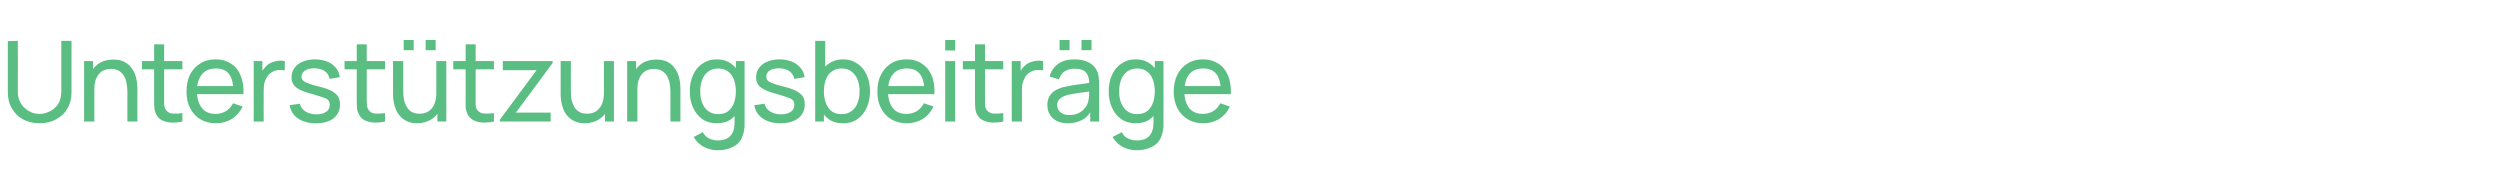 <?xml version="1.0" standalone="no"?><!DOCTYPE svg PUBLIC "-//W3C//DTD SVG 1.1//EN" "http://www.w3.org/Graphics/SVG/1.1/DTD/svg11.dtd"><svg xmlns="http://www.w3.org/2000/svg" version="1.1" width="1150px" height="85.5px" viewBox="0 -1 1150 85.5" style="top:-1px">  <desc>Unterst tzungsbeitr ge</desc>  <defs/>  <g id="Polygon44606">    <path d="M 18.2 55.7 C 15.4 55.7 12.8 55.1 10.6 53.9 C 8.4 52.7 6.7 51.1 5.5 48.9 C 4.2 46.8 3.6 44.3 3.6 41.4 C 3.61 41.41 3.6 17.9 3.6 17.9 L 8.2 17.8 C 8.2 17.8 8.25 41.02 8.2 41 C 8.2 42.8 8.5 44.3 9.1 45.6 C 9.7 46.9 10.5 48 11.5 48.8 C 12.5 49.7 13.6 50.3 14.7 50.8 C 15.9 51.2 17.1 51.4 18.2 51.4 C 19.4 51.4 20.6 51.2 21.8 50.7 C 23 50.3 24 49.7 25 48.8 C 26 48 26.8 46.9 27.4 45.6 C 27.9 44.3 28.2 42.8 28.2 41 C 28.24 41.02 28.2 17.8 28.2 17.8 L 32.9 17.8 C 32.9 17.8 32.88 41.41 32.9 41.4 C 32.9 44.3 32.3 46.8 31 48.9 C 29.8 51.1 28 52.7 25.8 53.9 C 23.6 55.1 21.1 55.7 18.2 55.7 Z M 58.6 54.9 C 58.6 54.9 58.57 41 58.6 41 C 58.6 39.7 58.4 38.4 58.2 37.2 C 58 36 57.6 34.9 57 33.9 C 56.4 32.9 55.7 32.2 54.7 31.6 C 53.7 31 52.5 30.7 51 30.7 C 49.9 30.7 48.8 30.9 47.9 31.3 C 46.9 31.7 46.1 32.3 45.5 33.1 C 44.8 33.9 44.3 34.9 43.9 36.1 C 43.5 37.3 43.4 38.7 43.4 40.3 C 43.4 40.3 40.3 39.3 40.3 39.3 C 40.3 36.7 40.8 34.4 41.8 32.4 C 42.8 30.5 44.1 29 45.9 27.9 C 47.7 26.9 49.7 26.4 52.1 26.4 C 53.9 26.4 55.5 26.7 56.7 27.2 C 58 27.8 59.1 28.6 59.9 29.5 C 60.7 30.5 61.4 31.5 61.9 32.6 C 62.4 33.8 62.7 35 62.9 36.2 C 63.1 37.4 63.2 38.5 63.2 39.6 C 63.21 39.56 63.2 54.9 63.2 54.9 L 58.6 54.9 Z M 38.7 54.9 L 38.7 27.1 L 42.8 27.1 L 42.8 34.6 L 43.4 34.6 L 43.4 54.9 L 38.7 54.9 Z M 83.9 54.9 C 82.2 55.3 80.6 55.4 79 55.4 C 77.4 55.3 76 55 74.7 54.4 C 73.4 53.8 72.5 52.9 71.9 51.6 C 71.3 50.5 71 49.4 71 48.3 C 70.9 47.1 70.9 45.9 70.9 44.4 C 70.91 44.43 70.9 19.4 70.9 19.4 L 75.5 19.4 C 75.5 19.4 75.5 44.22 75.5 44.2 C 75.5 45.4 75.5 46.3 75.5 47.1 C 75.6 47.9 75.7 48.6 76.1 49.2 C 76.7 50.3 77.7 51 79 51.2 C 80.4 51.3 82 51.3 83.9 51 C 83.9 51 83.9 54.9 83.9 54.9 Z M 65.3 30.9 L 65.3 27.1 L 83.9 27.1 L 83.9 30.9 L 65.3 30.9 Z M 99.4 55.7 C 96.6 55.7 94.3 55.1 92.2 53.9 C 90.2 52.7 88.6 51 87.5 48.8 C 86.3 46.6 85.8 44.1 85.8 41.2 C 85.8 38.2 86.3 35.5 87.4 33.3 C 88.6 31.1 90.1 29.4 92.1 28.2 C 94.1 26.9 96.5 26.3 99.2 26.3 C 102 26.3 104.3 27 106.3 28.3 C 108.3 29.6 109.8 31.4 110.7 33.8 C 111.7 36.2 112.2 39 112 42.3 C 112.02 42.31 107.4 42.3 107.4 42.3 C 107.4 42.3 107.38 40.66 107.4 40.7 C 107.3 37.2 106.6 34.7 105.3 33 C 104 31.3 102 30.5 99.3 30.5 C 96.5 30.5 94.3 31.4 92.9 33.2 C 91.4 35 90.6 37.6 90.6 41 C 90.6 44.3 91.4 46.8 92.9 48.7 C 94.3 50.5 96.4 51.4 99.2 51.4 C 101 51.4 102.6 50.9 104 50.1 C 105.3 49.3 106.4 48 107.2 46.5 C 107.2 46.5 111.6 48 111.6 48 C 110.5 50.4 108.8 52.3 106.7 53.7 C 104.5 55 102.1 55.7 99.4 55.7 Z M 89.1 42.3 L 89.1 38.6 L 109.7 38.6 L 109.7 42.3 L 89.1 42.3 Z M 116.7 54.9 L 116.7 27.1 L 120.7 27.1 L 120.7 33.8 C 120.7 33.8 120.08 32.96 120.1 33 C 120.4 32.1 120.8 31.3 121.4 30.6 C 121.9 29.9 122.5 29.3 123.1 28.8 C 123.8 28.2 124.7 27.8 125.6 27.5 C 126.5 27.2 127.4 27 128.3 26.9 C 129.3 26.9 130.2 26.9 131 27.1 C 131 27.1 131 31.4 131 31.4 C 130 31.2 129 31.1 127.8 31.2 C 126.7 31.4 125.6 31.8 124.6 32.5 C 123.7 33.1 123.1 33.9 122.6 34.8 C 122.1 35.7 121.7 36.7 121.5 37.7 C 121.4 38.8 121.3 39.9 121.3 41 C 121.26 40.97 121.3 54.9 121.3 54.9 L 116.7 54.9 Z M 145.3 55.7 C 142 55.7 139.3 55 137.1 53.5 C 135 52.1 133.7 50 133.2 47.4 C 133.2 47.4 137.9 46.7 137.9 46.7 C 138.3 48.2 139.2 49.4 140.5 50.3 C 141.9 51.1 143.6 51.6 145.6 51.6 C 147.5 51.6 149 51.2 150.1 50.4 C 151.2 49.6 151.7 48.5 151.7 47.2 C 151.7 46.4 151.5 45.8 151.2 45.3 C 150.8 44.8 150.1 44.3 148.9 43.9 C 147.8 43.5 146.1 43 143.8 42.3 C 141.4 41.7 139.4 41 138 40.3 C 136.6 39.6 135.6 38.8 135 37.9 C 134.4 37 134.1 35.8 134.1 34.5 C 134.1 32.8 134.6 31.4 135.5 30.2 C 136.4 29 137.6 28 139.2 27.4 C 140.8 26.7 142.7 26.3 144.8 26.3 C 146.9 26.3 148.8 26.7 150.5 27.3 C 152.2 28 153.5 29 154.5 30.2 C 155.5 31.4 156.1 32.8 156.3 34.5 C 156.3 34.5 151.6 35.3 151.6 35.3 C 151.4 33.9 150.7 32.7 149.5 31.8 C 148.3 30.9 146.7 30.5 144.8 30.4 C 143 30.4 141.5 30.7 140.4 31.4 C 139.3 32.1 138.7 33.1 138.7 34.2 C 138.7 34.9 138.9 35.5 139.4 36 C 139.8 36.5 140.6 36.9 141.7 37.3 C 142.9 37.8 144.5 38.3 146.7 38.8 C 149.2 39.4 151.1 40.1 152.5 40.8 C 153.9 41.6 154.9 42.4 155.5 43.4 C 156.1 44.4 156.4 45.6 156.4 47.1 C 156.4 49.7 155.4 51.8 153.5 53.4 C 151.5 54.9 148.8 55.7 145.3 55.7 Z M 177.1 54.9 C 175.5 55.3 173.8 55.4 172.2 55.4 C 170.6 55.3 169.2 55 167.9 54.4 C 166.7 53.8 165.7 52.9 165.1 51.6 C 164.5 50.5 164.2 49.4 164.2 48.3 C 164.1 47.1 164.1 45.9 164.1 44.4 C 164.13 44.43 164.1 19.4 164.1 19.4 L 168.7 19.4 C 168.7 19.4 168.71 44.22 168.7 44.2 C 168.7 45.4 168.7 46.3 168.8 47.1 C 168.8 47.9 169 48.6 169.3 49.2 C 169.9 50.3 170.9 51 172.2 51.2 C 173.6 51.3 175.2 51.3 177.1 51 C 177.1 51 177.1 54.9 177.1 54.9 Z M 158.5 30.9 L 158.5 27.1 L 177.1 27.1 L 177.1 30.9 L 158.5 30.9 Z M 195.8 22.1 L 195.8 17.4 L 200.4 17.4 L 200.4 22.1 L 195.8 22.1 Z M 185.7 22.1 L 185.7 17.4 L 190.3 17.4 L 190.3 22.1 L 185.7 22.1 Z M 191.9 55.7 C 190.1 55.7 188.6 55.4 187.3 54.8 C 186 54.2 185 53.5 184.1 52.5 C 183.3 51.6 182.6 50.6 182.1 49.4 C 181.7 48.2 181.3 47.1 181.1 45.9 C 180.9 44.7 180.8 43.5 180.8 42.5 C 180.84 42.49 180.8 27.1 180.8 27.1 L 185.5 27.1 C 185.5 27.1 185.47 41.05 185.5 41 C 185.5 42.4 185.6 43.6 185.8 44.8 C 186.1 46.1 186.5 47.2 187.1 48.1 C 187.6 49.1 188.4 49.9 189.4 50.5 C 190.3 51 191.6 51.3 193 51.3 C 194.2 51.3 195.2 51.1 196.2 50.7 C 197.1 50.3 197.9 49.7 198.6 48.9 C 199.2 48.2 199.8 47.2 200.1 46 C 200.5 44.8 200.7 43.4 200.7 41.8 C 200.7 41.8 203.7 42.7 203.7 42.7 C 203.7 45.4 203.2 47.7 202.2 49.6 C 201.3 51.6 199.9 53.1 198.1 54.1 C 196.4 55.1 194.3 55.7 191.9 55.7 Z M 201.2 54.9 L 201.2 47.5 L 200.7 47.5 L 200.7 27.1 L 205.3 27.1 L 205.3 54.9 L 201.2 54.9 Z M 227.2 54.9 C 225.5 55.3 223.9 55.4 222.3 55.4 C 220.7 55.3 219.2 55 218 54.4 C 216.7 53.8 215.8 52.9 215.1 51.6 C 214.6 50.5 214.3 49.4 214.2 48.3 C 214.2 47.1 214.2 45.9 214.2 44.4 C 214.17 44.43 214.2 19.4 214.2 19.4 L 218.8 19.4 C 218.8 19.4 218.76 44.22 218.8 44.2 C 218.8 45.4 218.8 46.3 218.8 47.1 C 218.8 47.9 219 48.6 219.3 49.2 C 219.9 50.3 220.9 51 222.3 51.2 C 223.6 51.3 225.3 51.3 227.2 51 C 227.2 51 227.2 54.9 227.2 54.9 Z M 208.5 30.9 L 208.5 27.1 L 227.2 27.1 L 227.2 30.9 L 208.5 30.9 Z M 229.9 54.9 L 229.9 54.1 L 246.8 31.3 L 231.3 31.3 L 231.3 27.1 L 254.2 27.1 L 254.2 28 L 237.3 50.8 L 253.3 50.8 L 253.3 54.9 L 229.9 54.9 Z M 269 55.7 C 267.2 55.7 265.7 55.4 264.4 54.8 C 263.1 54.2 262.1 53.5 261.2 52.5 C 260.4 51.6 259.7 50.6 259.2 49.4 C 258.8 48.2 258.4 47.1 258.2 45.9 C 258 44.7 257.9 43.5 257.9 42.5 C 257.92 42.49 257.9 27.1 257.9 27.1 L 262.6 27.1 C 262.6 27.1 262.56 41.05 262.6 41 C 262.6 42.4 262.7 43.6 262.9 44.8 C 263.2 46.1 263.6 47.2 264.1 48.1 C 264.7 49.1 265.5 49.9 266.5 50.5 C 267.4 51 268.6 51.3 270.1 51.3 C 271.3 51.3 272.3 51.1 273.2 50.7 C 274.2 50.3 275 49.7 275.6 48.9 C 276.3 48.2 276.8 47.2 277.2 46 C 277.6 44.8 277.8 43.4 277.8 41.8 C 277.8 41.8 280.8 42.7 280.8 42.7 C 280.8 45.4 280.3 47.7 279.3 49.6 C 278.4 51.6 277 53.1 275.2 54.1 C 273.5 55.1 271.4 55.7 269 55.7 Z M 278.3 54.9 L 278.3 47.5 L 277.8 47.5 L 277.8 27.1 L 282.4 27.1 L 282.4 54.9 L 278.3 54.9 Z M 308.4 54.9 C 308.4 54.9 308.35 41 308.4 41 C 308.4 39.7 308.2 38.4 308 37.2 C 307.8 36 307.3 34.9 306.8 33.9 C 306.2 32.9 305.4 32.2 304.5 31.6 C 303.5 31 302.3 30.7 300.8 30.7 C 299.7 30.7 298.6 30.9 297.7 31.3 C 296.7 31.7 295.9 32.3 295.3 33.1 C 294.6 33.9 294.1 34.9 293.7 36.1 C 293.3 37.3 293.2 38.7 293.2 40.3 C 293.2 40.3 290.1 39.3 290.1 39.3 C 290.1 36.7 290.6 34.4 291.6 32.4 C 292.6 30.5 293.9 29 295.7 27.9 C 297.5 26.9 299.5 26.4 301.9 26.4 C 303.7 26.4 305.3 26.7 306.5 27.2 C 307.8 27.8 308.9 28.6 309.7 29.5 C 310.5 30.5 311.2 31.5 311.7 32.6 C 312.2 33.8 312.5 35 312.7 36.2 C 312.9 37.4 313 38.5 313 39.6 C 312.99 39.56 313 54.9 313 54.9 L 308.4 54.9 Z M 288.5 54.9 L 288.5 27.1 L 292.6 27.1 L 292.6 34.6 L 293.2 34.6 L 293.2 54.9 L 288.5 54.9 Z M 330.1 68.1 C 328.6 68.1 327.2 67.9 325.8 67.4 C 324.4 67 323.1 66.3 322 65.4 C 320.8 64.5 319.9 63.3 319.1 62 C 319.1 62 323.3 59.8 323.3 59.8 C 324 61.1 324.9 62.1 326.2 62.7 C 327.5 63.3 328.8 63.6 330.1 63.6 C 331.9 63.6 333.3 63.3 334.5 62.7 C 335.7 62 336.5 61.1 337.1 59.8 C 337.7 58.5 337.9 57 337.9 55.1 C 337.92 55.07 337.9 47.5 337.9 47.5 L 338.5 47.5 L 338.5 27.1 L 342.5 27.1 C 342.5 27.1 342.53 55.12 342.5 55.1 C 342.5 55.9 342.5 56.6 342.5 57.3 C 342.4 58 342.3 58.7 342.2 59.4 C 341.8 61.4 341.1 63 340.1 64.3 C 339 65.6 337.6 66.5 335.9 67.1 C 334.2 67.8 332.3 68.1 330.1 68.1 Z M 329.7 55.7 C 327.2 55.7 324.9 55.1 323.1 53.8 C 321.2 52.5 319.8 50.7 318.8 48.5 C 317.8 46.3 317.3 43.8 317.3 41 C 317.3 38.2 317.8 35.7 318.8 33.5 C 319.8 31.3 321.2 29.5 323.1 28.3 C 324.9 27 327.1 26.3 329.7 26.3 C 332.4 26.3 334.6 27 336.3 28.3 C 338.1 29.5 339.5 31.3 340.4 33.5 C 341.3 35.7 341.8 38.2 341.8 41 C 341.8 43.8 341.3 46.3 340.4 48.5 C 339.5 50.7 338.1 52.5 336.3 53.8 C 334.6 55.1 332.4 55.7 329.7 55.7 Z M 330.3 51.5 C 332.2 51.5 333.7 51.1 334.9 50.2 C 336.1 49.3 337 48 337.6 46.4 C 338.2 44.8 338.5 43 338.5 41 C 338.5 39 338.2 37.1 337.6 35.6 C 337 34 336.1 32.7 334.9 31.9 C 333.8 31 332.3 30.5 330.4 30.5 C 328.6 30.5 327 31 325.8 31.9 C 324.5 32.9 323.6 34.1 323 35.7 C 322.4 37.3 322.1 39 322.1 41 C 322.1 43 322.4 44.8 323 46.3 C 323.6 47.9 324.6 49.2 325.8 50.1 C 327 51 328.5 51.5 330.3 51.5 Z M 359 55.7 C 355.7 55.7 353 55 350.9 53.5 C 348.7 52.1 347.4 50 347 47.4 C 347 47.4 351.7 46.7 351.7 46.7 C 352 48.2 352.9 49.4 354.3 50.3 C 355.6 51.1 357.3 51.6 359.3 51.6 C 361.2 51.6 362.7 51.2 363.8 50.4 C 364.9 49.6 365.4 48.5 365.4 47.2 C 365.4 46.4 365.2 45.8 364.9 45.3 C 364.5 44.8 363.8 44.3 362.6 43.9 C 361.5 43.5 359.8 43 357.6 42.3 C 355.1 41.7 353.2 41 351.8 40.3 C 350.4 39.6 349.3 38.8 348.7 37.9 C 348.1 37 347.8 35.8 347.8 34.5 C 347.8 32.8 348.3 31.4 349.2 30.2 C 350.1 29 351.3 28 352.9 27.4 C 354.5 26.7 356.4 26.3 358.5 26.3 C 360.6 26.3 362.5 26.7 364.2 27.3 C 365.9 28 367.2 29 368.2 30.2 C 369.3 31.4 369.9 32.8 370.1 34.5 C 370.1 34.5 365.4 35.3 365.4 35.3 C 365.1 33.9 364.4 32.7 363.2 31.8 C 362 30.9 360.4 30.5 358.5 30.4 C 356.7 30.4 355.3 30.7 354.1 31.4 C 353 32.1 352.5 33.1 352.5 34.2 C 352.5 34.9 352.7 35.5 353.1 36 C 353.5 36.5 354.3 36.9 355.4 37.3 C 356.6 37.8 358.2 38.3 360.4 38.8 C 362.9 39.4 364.8 40.1 366.2 40.8 C 367.6 41.6 368.7 42.4 369.3 43.4 C 369.9 44.4 370.2 45.6 370.2 47.1 C 370.2 49.7 369.2 51.8 367.2 53.4 C 365.2 54.9 362.5 55.7 359 55.7 Z M 387.8 55.7 C 385.1 55.7 382.9 55.1 381.2 53.8 C 379.4 52.5 378 50.7 377.1 48.5 C 376.2 46.3 375.7 43.8 375.7 41 C 375.7 38.2 376.2 35.7 377.1 33.5 C 378 31.3 379.4 29.5 381.2 28.3 C 383 27 385.2 26.3 387.8 26.3 C 390.4 26.3 392.6 27 394.4 28.3 C 396.3 29.5 397.7 31.3 398.7 33.5 C 399.7 35.7 400.2 38.2 400.2 41 C 400.2 43.8 399.7 46.3 398.7 48.5 C 397.7 50.7 396.3 52.5 394.4 53.8 C 392.6 55.1 390.4 55.7 387.8 55.7 Z M 375 54.9 L 375 17.8 L 379.6 17.8 L 379.6 34.5 L 379 34.5 L 379 54.9 L 375 54.9 Z M 387.2 51.5 C 389 51.5 390.5 51 391.7 50.1 C 393 49.2 393.9 47.9 394.5 46.3 C 395.1 44.8 395.4 43 395.4 41 C 395.4 39 395.1 37.3 394.5 35.7 C 393.9 34.1 392.9 32.9 391.7 31.9 C 390.5 31 389 30.5 387.1 30.5 C 385.3 30.5 383.8 31 382.6 31.9 C 381.4 32.7 380.5 34 379.9 35.6 C 379.3 37.1 379 39 379 41 C 379 43 379.3 44.8 379.9 46.4 C 380.5 48 381.4 49.3 382.6 50.2 C 383.8 51.1 385.3 51.5 387.2 51.5 Z M 417.2 55.7 C 414.5 55.7 412.1 55.1 410 53.9 C 408 52.7 406.4 51 405.3 48.8 C 404.1 46.6 403.6 44.1 403.6 41.2 C 403.6 38.2 404.1 35.5 405.3 33.3 C 406.4 31.1 407.9 29.4 409.9 28.2 C 411.9 26.9 414.3 26.3 417 26.3 C 419.8 26.3 422.2 27 424.1 28.3 C 426.1 29.6 427.6 31.4 428.6 33.8 C 429.6 36.2 430 39 429.8 42.3 C 429.84 42.31 425.2 42.3 425.2 42.3 C 425.2 42.3 425.2 40.66 425.2 40.7 C 425.1 37.2 424.5 34.7 423.1 33 C 421.8 31.3 419.8 30.5 417.1 30.5 C 414.3 30.5 412.1 31.4 410.7 33.2 C 409.2 35 408.5 37.6 408.5 41 C 408.5 44.3 409.2 46.8 410.7 48.7 C 412.1 50.5 414.2 51.4 417 51.4 C 418.8 51.4 420.4 50.9 421.8 50.1 C 423.1 49.3 424.2 48 425 46.5 C 425 46.5 429.4 48 429.4 48 C 428.3 50.4 426.7 52.3 424.5 53.7 C 422.3 55 419.9 55.7 417.2 55.7 Z M 406.9 42.3 L 406.9 38.6 L 427.5 38.6 L 427.5 42.3 L 406.9 42.3 Z M 434.8 22.2 L 434.8 17.4 L 439.4 17.4 L 439.4 22.2 L 434.8 22.2 Z M 434.8 54.9 L 434.8 27.1 L 439.4 27.1 L 439.4 54.9 L 434.8 54.9 Z M 461.5 54.9 C 459.8 55.3 458.2 55.4 456.6 55.4 C 455 55.3 453.6 55 452.3 54.4 C 451 53.8 450.1 52.9 449.4 51.6 C 448.9 50.5 448.6 49.4 448.6 48.3 C 448.5 47.1 448.5 45.9 448.5 44.4 C 448.5 44.43 448.5 19.4 448.5 19.4 L 453.1 19.4 C 453.1 19.4 453.08 44.22 453.1 44.2 C 453.1 45.4 453.1 46.3 453.1 47.1 C 453.1 47.9 453.3 48.6 453.6 49.2 C 454.3 50.3 455.3 51 456.6 51.2 C 457.9 51.3 459.6 51.3 461.5 51 C 461.5 51 461.5 54.9 461.5 54.9 Z M 442.9 30.9 L 442.9 27.1 L 461.5 27.1 L 461.5 30.9 L 442.9 30.9 Z M 465.4 54.9 L 465.4 27.1 L 469.5 27.1 L 469.5 33.8 C 469.5 33.8 468.87 32.96 468.9 33 C 469.2 32.1 469.6 31.3 470.1 30.6 C 470.7 29.9 471.3 29.3 471.9 28.8 C 472.6 28.2 473.4 27.8 474.4 27.5 C 475.3 27.2 476.2 27 477.1 26.9 C 478.1 26.9 479 26.9 479.8 27.1 C 479.8 27.1 479.8 31.4 479.8 31.4 C 478.8 31.2 477.8 31.1 476.6 31.2 C 475.5 31.4 474.4 31.8 473.4 32.5 C 472.5 33.1 471.8 33.9 471.4 34.8 C 470.9 35.7 470.5 36.7 470.3 37.7 C 470.1 38.8 470.1 39.9 470.1 41 C 470.05 40.97 470.1 54.9 470.1 54.9 L 465.4 54.9 Z M 497.5 22.1 L 497.5 17.4 L 502.1 17.4 L 502.1 22.1 L 497.5 22.1 Z M 487.4 22.1 L 487.4 17.4 L 492 17.4 L 492 22.1 L 487.4 22.1 Z M 491.2 55.7 C 489.1 55.7 487.4 55.3 486 54.6 C 484.6 53.8 483.5 52.8 482.8 51.5 C 482.1 50.3 481.8 48.9 481.8 47.4 C 481.8 46 482 44.7 482.6 43.6 C 483.1 42.6 483.9 41.7 484.9 40.9 C 486 40.2 487.2 39.7 488.6 39.2 C 489.9 38.9 491.4 38.6 493 38.3 C 494.7 38 496.3 37.8 498 37.6 C 499.7 37.3 501.3 37.1 502.7 36.9 C 502.7 36.9 501.1 37.9 501.1 37.9 C 501.1 35.4 500.6 33.6 499.6 32.4 C 498.6 31.2 496.8 30.6 494.2 30.6 C 492.6 30.6 491.1 31 489.8 31.8 C 488.6 32.5 487.7 33.8 487.1 35.5 C 487.1 35.5 482.8 34.2 482.8 34.2 C 483.5 31.7 484.8 29.8 486.7 28.4 C 488.6 27 491.1 26.3 494.3 26.3 C 496.8 26.3 499 26.8 500.8 27.7 C 502.6 28.6 503.9 30 504.7 31.8 C 505.1 32.6 505.3 33.6 505.4 34.6 C 505.5 35.6 505.6 36.6 505.6 37.7 C 505.6 37.73 505.6 54.9 505.6 54.9 L 501.5 54.9 L 501.5 48.3 C 501.5 48.3 502.48 48.88 502.5 48.9 C 501.4 51.2 500 52.9 498.1 54 C 496.2 55.1 493.9 55.7 491.2 55.7 Z M 491.9 51.9 C 493.6 51.9 495 51.6 496.2 51 C 497.4 50.4 498.4 49.6 499.1 48.6 C 499.9 47.7 500.4 46.6 500.6 45.5 C 500.8 44.6 501 43.6 501 42.6 C 501 41.5 501 40.7 501 40.1 C 501 40.1 502.6 40.8 502.6 40.8 C 501.1 41.1 499.7 41.3 498.2 41.5 C 496.8 41.7 495.4 41.8 494.1 42.1 C 492.8 42.3 491.7 42.5 490.7 42.8 C 489.9 43 489.2 43.4 488.5 43.7 C 487.9 44.1 487.3 44.6 486.9 45.2 C 486.5 45.8 486.3 46.5 486.3 47.4 C 486.3 48.1 486.5 48.9 486.9 49.6 C 487.3 50.2 487.9 50.8 488.7 51.2 C 489.5 51.7 490.6 51.9 491.9 51.9 Z M 522.8 68.1 C 521.3 68.1 519.9 67.9 518.5 67.4 C 517.1 67 515.8 66.3 514.7 65.4 C 513.5 64.5 512.6 63.3 511.8 62 C 511.8 62 516 59.8 516 59.8 C 516.7 61.1 517.6 62.1 518.9 62.7 C 520.2 63.3 521.5 63.6 522.8 63.6 C 524.6 63.6 526 63.3 527.2 62.7 C 528.4 62 529.2 61.1 529.8 59.8 C 530.4 58.5 530.6 57 530.6 55.1 C 530.62 55.07 530.6 47.5 530.6 47.5 L 531.2 47.5 L 531.2 27.1 L 535.2 27.1 C 535.2 27.1 535.23 55.12 535.2 55.1 C 535.2 55.9 535.2 56.6 535.2 57.3 C 535.1 58 535 58.7 534.9 59.4 C 534.5 61.4 533.8 63 532.8 64.3 C 531.7 65.6 530.3 66.5 528.6 67.1 C 526.9 67.8 525 68.1 522.8 68.1 Z M 522.4 55.7 C 519.9 55.7 517.6 55.1 515.8 53.8 C 513.9 52.5 512.5 50.7 511.5 48.5 C 510.5 46.3 510 43.8 510 41 C 510 38.2 510.5 35.7 511.5 33.5 C 512.5 31.3 513.9 29.5 515.8 28.3 C 517.6 27 519.8 26.3 522.4 26.3 C 525 26.3 527.3 27 529 28.3 C 530.8 29.5 532.2 31.3 533.1 33.5 C 534 35.7 534.5 38.2 534.5 41 C 534.5 43.8 534 46.3 533.1 48.5 C 532.2 50.7 530.8 52.5 529 53.8 C 527.3 55.1 525.1 55.7 522.4 55.7 Z M 523 51.5 C 524.9 51.5 526.4 51.1 527.6 50.2 C 528.8 49.3 529.7 48 530.3 46.4 C 530.9 44.8 531.2 43 531.2 41 C 531.2 39 530.9 37.1 530.3 35.6 C 529.7 34 528.8 32.7 527.6 31.9 C 526.5 31 525 30.5 523.1 30.5 C 521.3 30.5 519.7 31 518.5 31.9 C 517.2 32.9 516.3 34.1 515.7 35.7 C 515.1 37.3 514.8 39 514.8 41 C 514.8 43 515.1 44.8 515.7 46.3 C 516.3 47.9 517.3 49.2 518.5 50.1 C 519.7 51 521.2 51.5 523 51.5 Z M 553.6 55.7 C 550.8 55.7 548.4 55.1 546.4 53.9 C 544.4 52.7 542.8 51 541.6 48.8 C 540.5 46.6 539.9 44.1 539.9 41.2 C 539.9 38.2 540.5 35.5 541.6 33.3 C 542.7 31.1 544.3 29.4 546.3 28.2 C 548.3 26.9 550.7 26.3 553.3 26.3 C 556.1 26.3 558.5 27 560.5 28.3 C 562.5 29.6 563.9 31.4 564.9 33.8 C 565.9 36.2 566.3 39 566.2 42.3 C 566.21 42.31 561.6 42.3 561.6 42.3 C 561.6 42.3 561.57 40.66 561.6 40.7 C 561.5 37.2 560.8 34.7 559.5 33 C 558.1 31.3 556.1 30.5 553.5 30.5 C 550.7 30.5 548.5 31.4 547 33.2 C 545.6 35 544.8 37.6 544.8 41 C 544.8 44.3 545.6 46.8 547 48.7 C 548.5 50.5 550.6 51.4 553.3 51.4 C 555.2 51.4 556.8 50.9 558.1 50.1 C 559.5 49.3 560.6 48 561.3 46.5 C 561.3 46.5 565.7 48 565.7 48 C 564.7 50.4 563 52.3 560.9 53.7 C 558.7 55 556.3 55.7 553.6 55.7 Z M 543.3 42.3 L 543.3 38.6 L 563.8 38.6 L 563.8 42.3 L 543.3 42.3 Z " stroke="none" fill="#5abe82"/>  </g></svg>